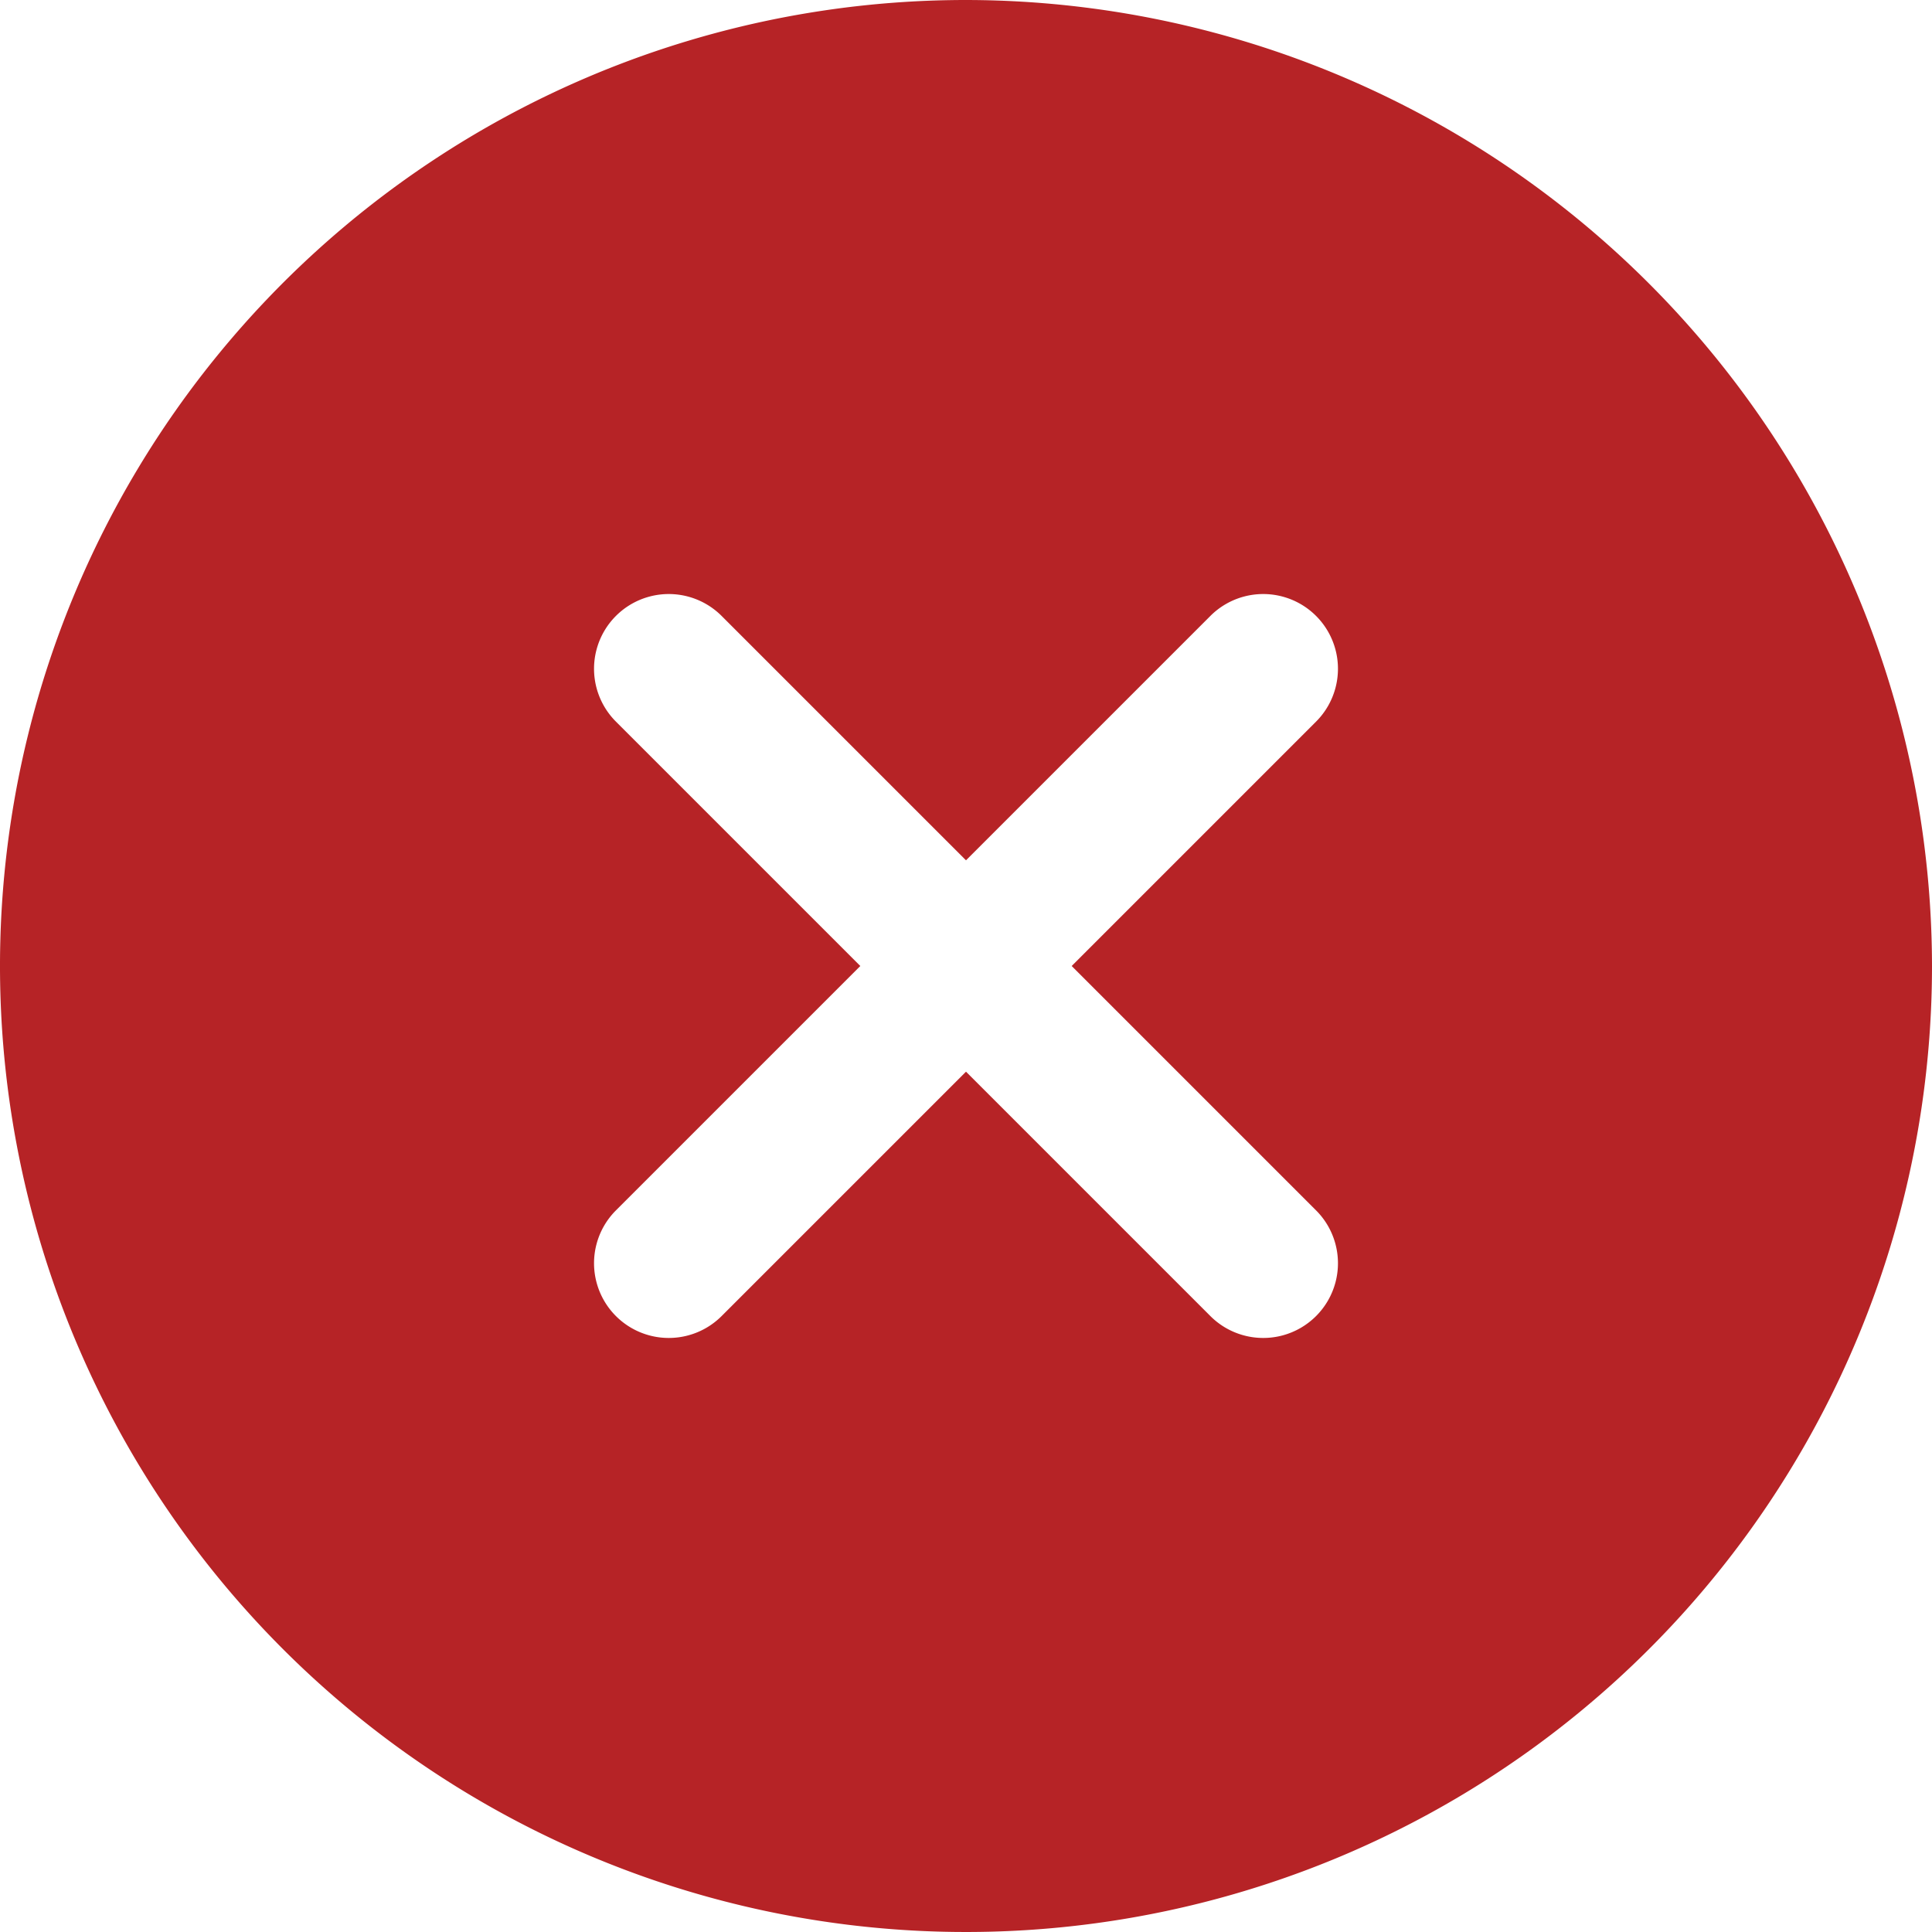 <svg xmlns="http://www.w3.org/2000/svg" width="29.25" height="29.25" viewBox="0 0 29.25 29.25">
  <path id="Icon_ion-close-circle" data-name="Icon ion-close-circle" d="M18,3.375A14.625,14.625,0,1,0,32.625,18,14.642,14.642,0,0,0,18,3.375ZM23.3,21.7A1.125,1.125,0,1,1,21.7,23.3l-3.7-3.7-3.7,3.7A1.125,1.125,0,0,1,12.7,21.7l3.7-3.7-3.7-3.7A1.125,1.125,0,0,1,14.3,12.7l3.7,3.7,3.7-3.7A1.125,1.125,0,0,1,23.3,14.3l-3.7,3.7Z" transform="translate(-3.375 -3.375)" fill="#b62326"/>
</svg>
